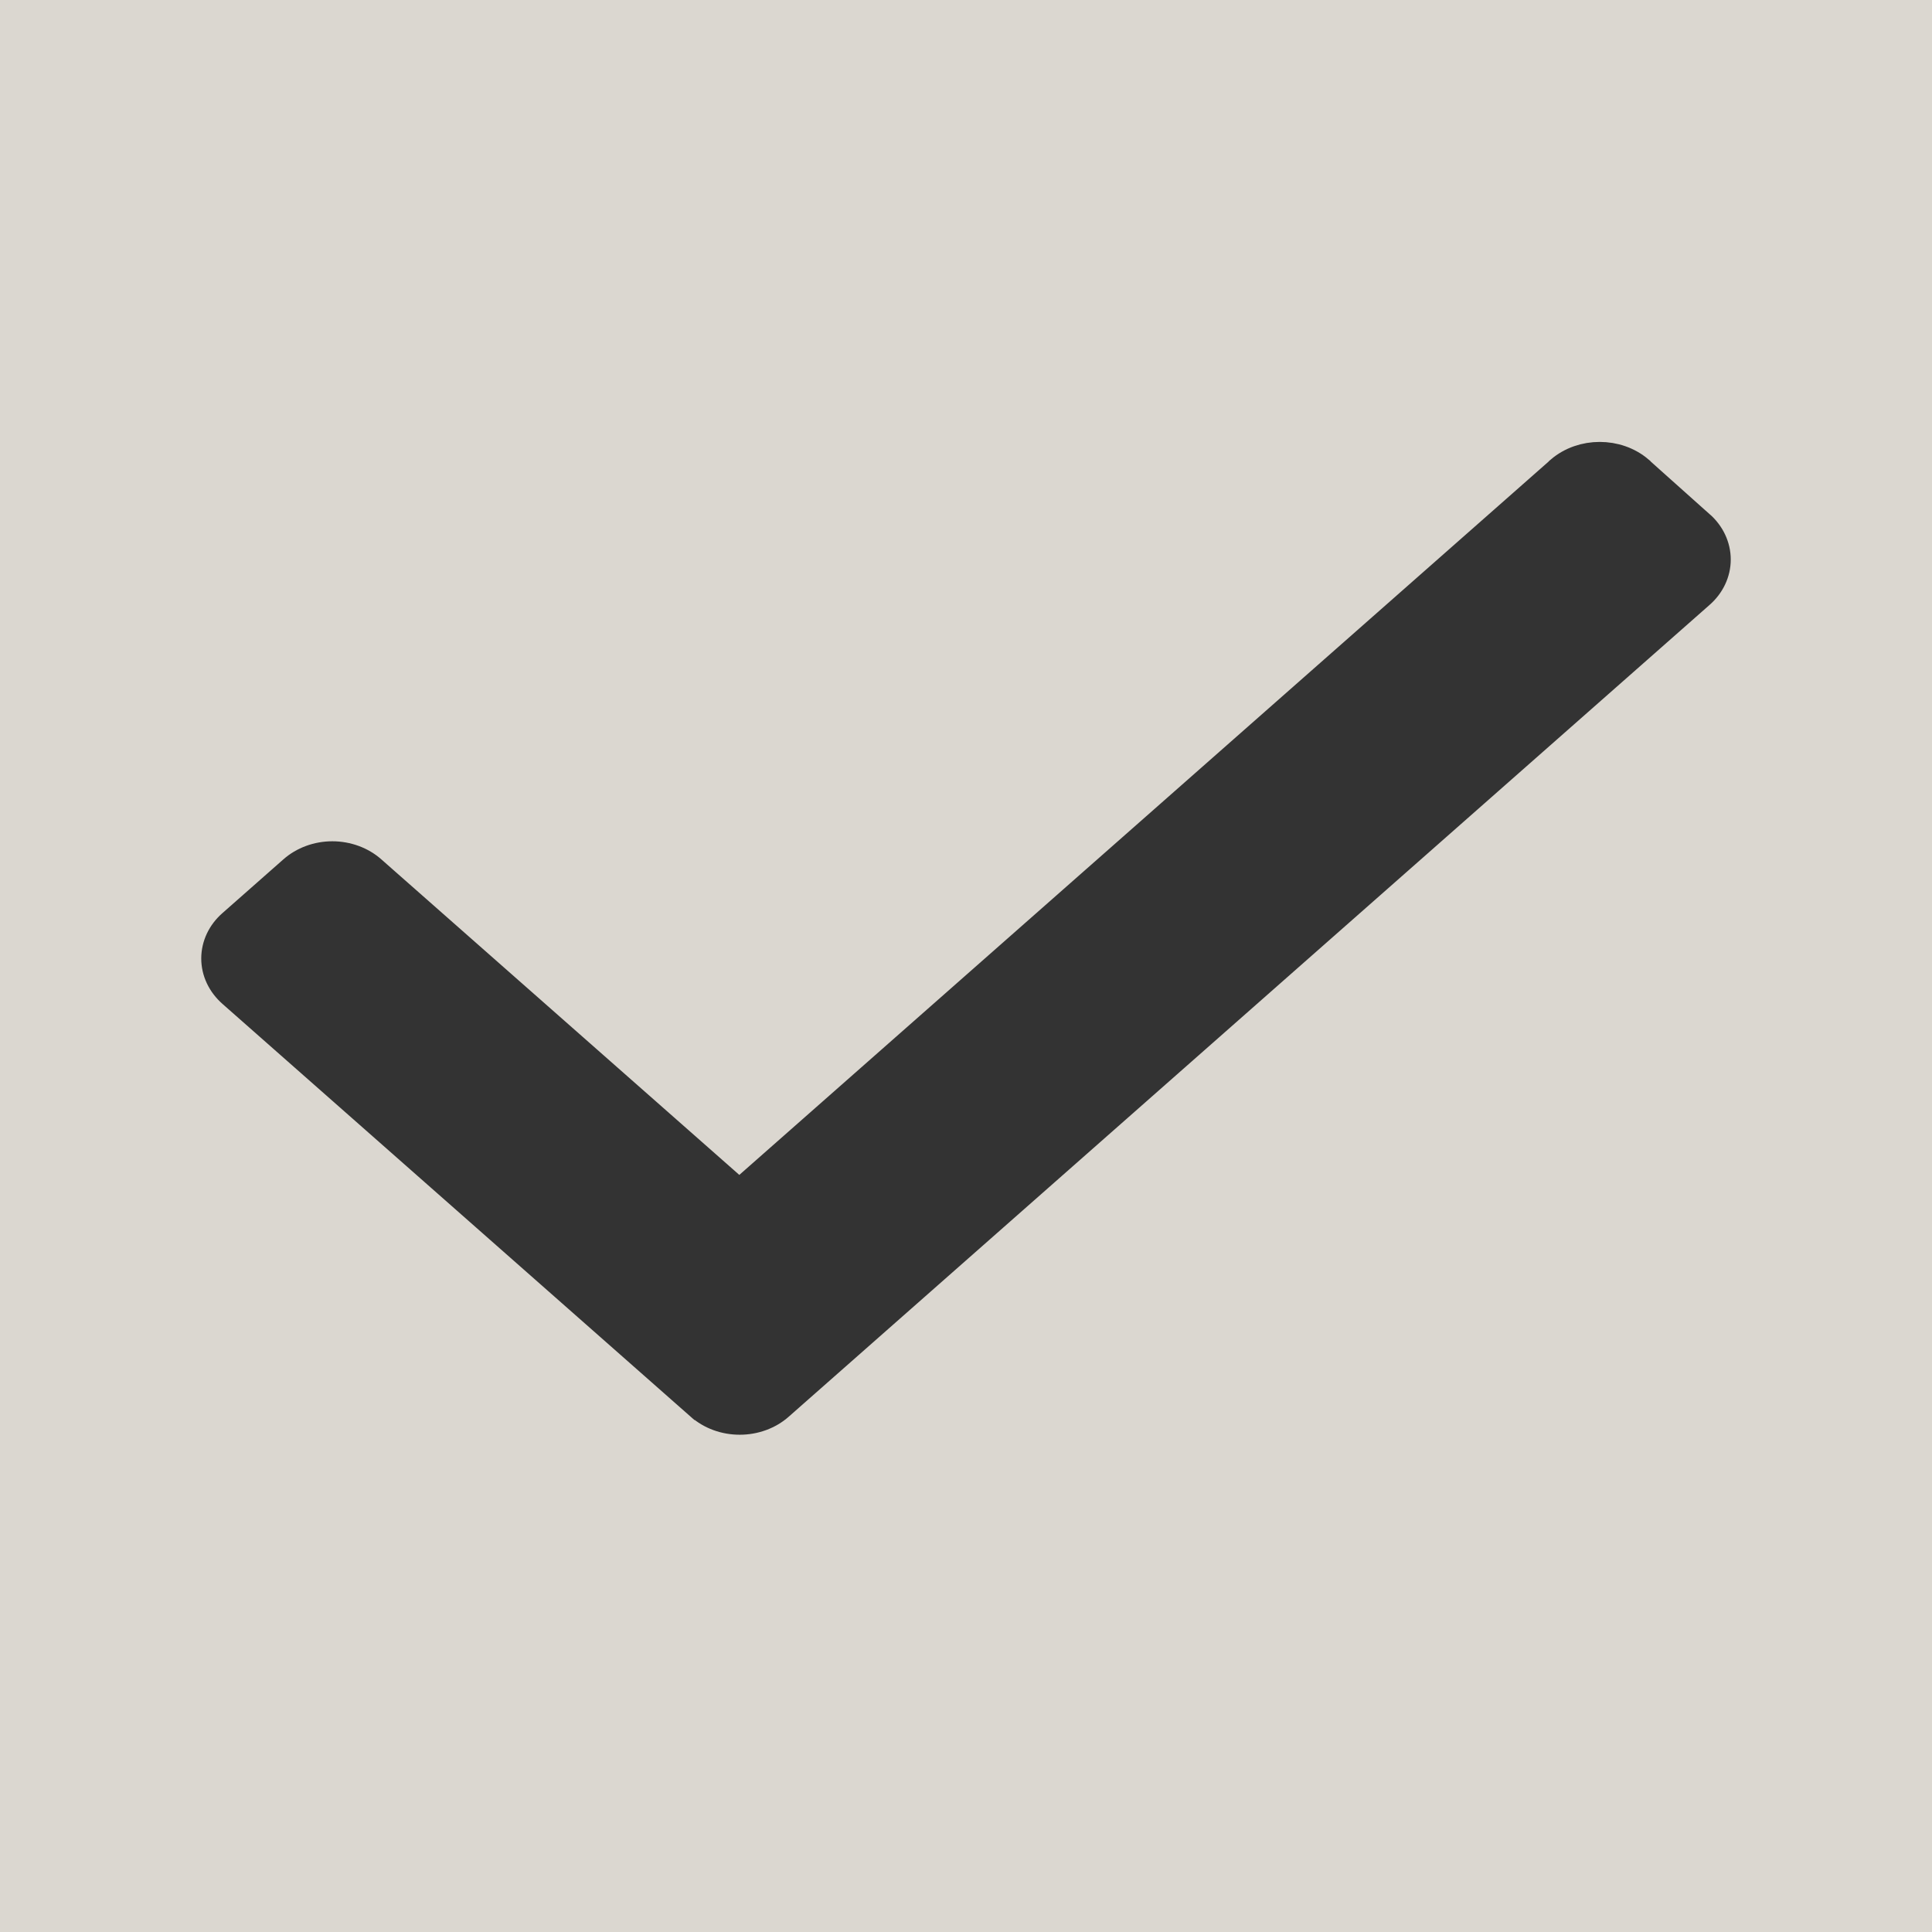 <svg width="18" height="18" viewBox="0 0 18 18" fill="none" xmlns="http://www.w3.org/2000/svg">
<g clip-path="url(#clip0_4483_5297)">
<rect x="-0.5" y="-0.5" width="19" height="19" fill="#CEC9C3"/>
<rect x="-0.5" y="-0.5" width="19" height="19" fill="#DEDBD3" fill-opacity="0.8"/>
<path d="M14.531 4.375L14.53 4.377L6.888 11.113L3.471 8.101C3.471 8.101 3.471 8.101 3.471 8.101C3.372 8.013 3.237 7.963 3.096 7.963C2.956 7.963 2.821 8.013 2.722 8.101C2.722 8.101 2.722 8.101 2.722 8.101L2.156 8.6C2.156 8.6 2.156 8.6 2.156 8.6C2.056 8.687 2 8.806 2 8.93C2 9.054 2.056 9.172 2.156 9.26C2.156 9.26 2.156 9.26 2.156 9.26L6.517 13.105C6.517 13.105 6.518 13.105 6.518 13.105C6.617 13.193 6.751 13.242 6.892 13.242C7.032 13.242 7.167 13.193 7.266 13.105C7.266 13.105 7.266 13.105 7.266 13.105L15.844 5.543C15.844 5.543 15.844 5.543 15.844 5.543C15.944 5.456 16 5.337 16 5.213C16 5.089 15.944 4.97 15.845 4.883C15.844 4.883 15.844 4.883 15.844 4.883L15.278 4.377V4.377L15.277 4.375C15.069 4.198 14.739 4.198 14.531 4.375Z" fill="#333333" stroke="#333333" stroke-width="0.25"/>
<rect x="-0.5" y="-0.5" width="19" height="19" stroke="#CEC9C3"/>
<rect x="-0.5" y="-0.5" width="19" height="19" stroke="#DEDBD3" stroke-opacity="0.8"/>
</g>
<defs>
<clipPath id="clip0_4483_5297">
<rect width="18" height="18" fill="white"/>
</clipPath>
</defs>
</svg>
